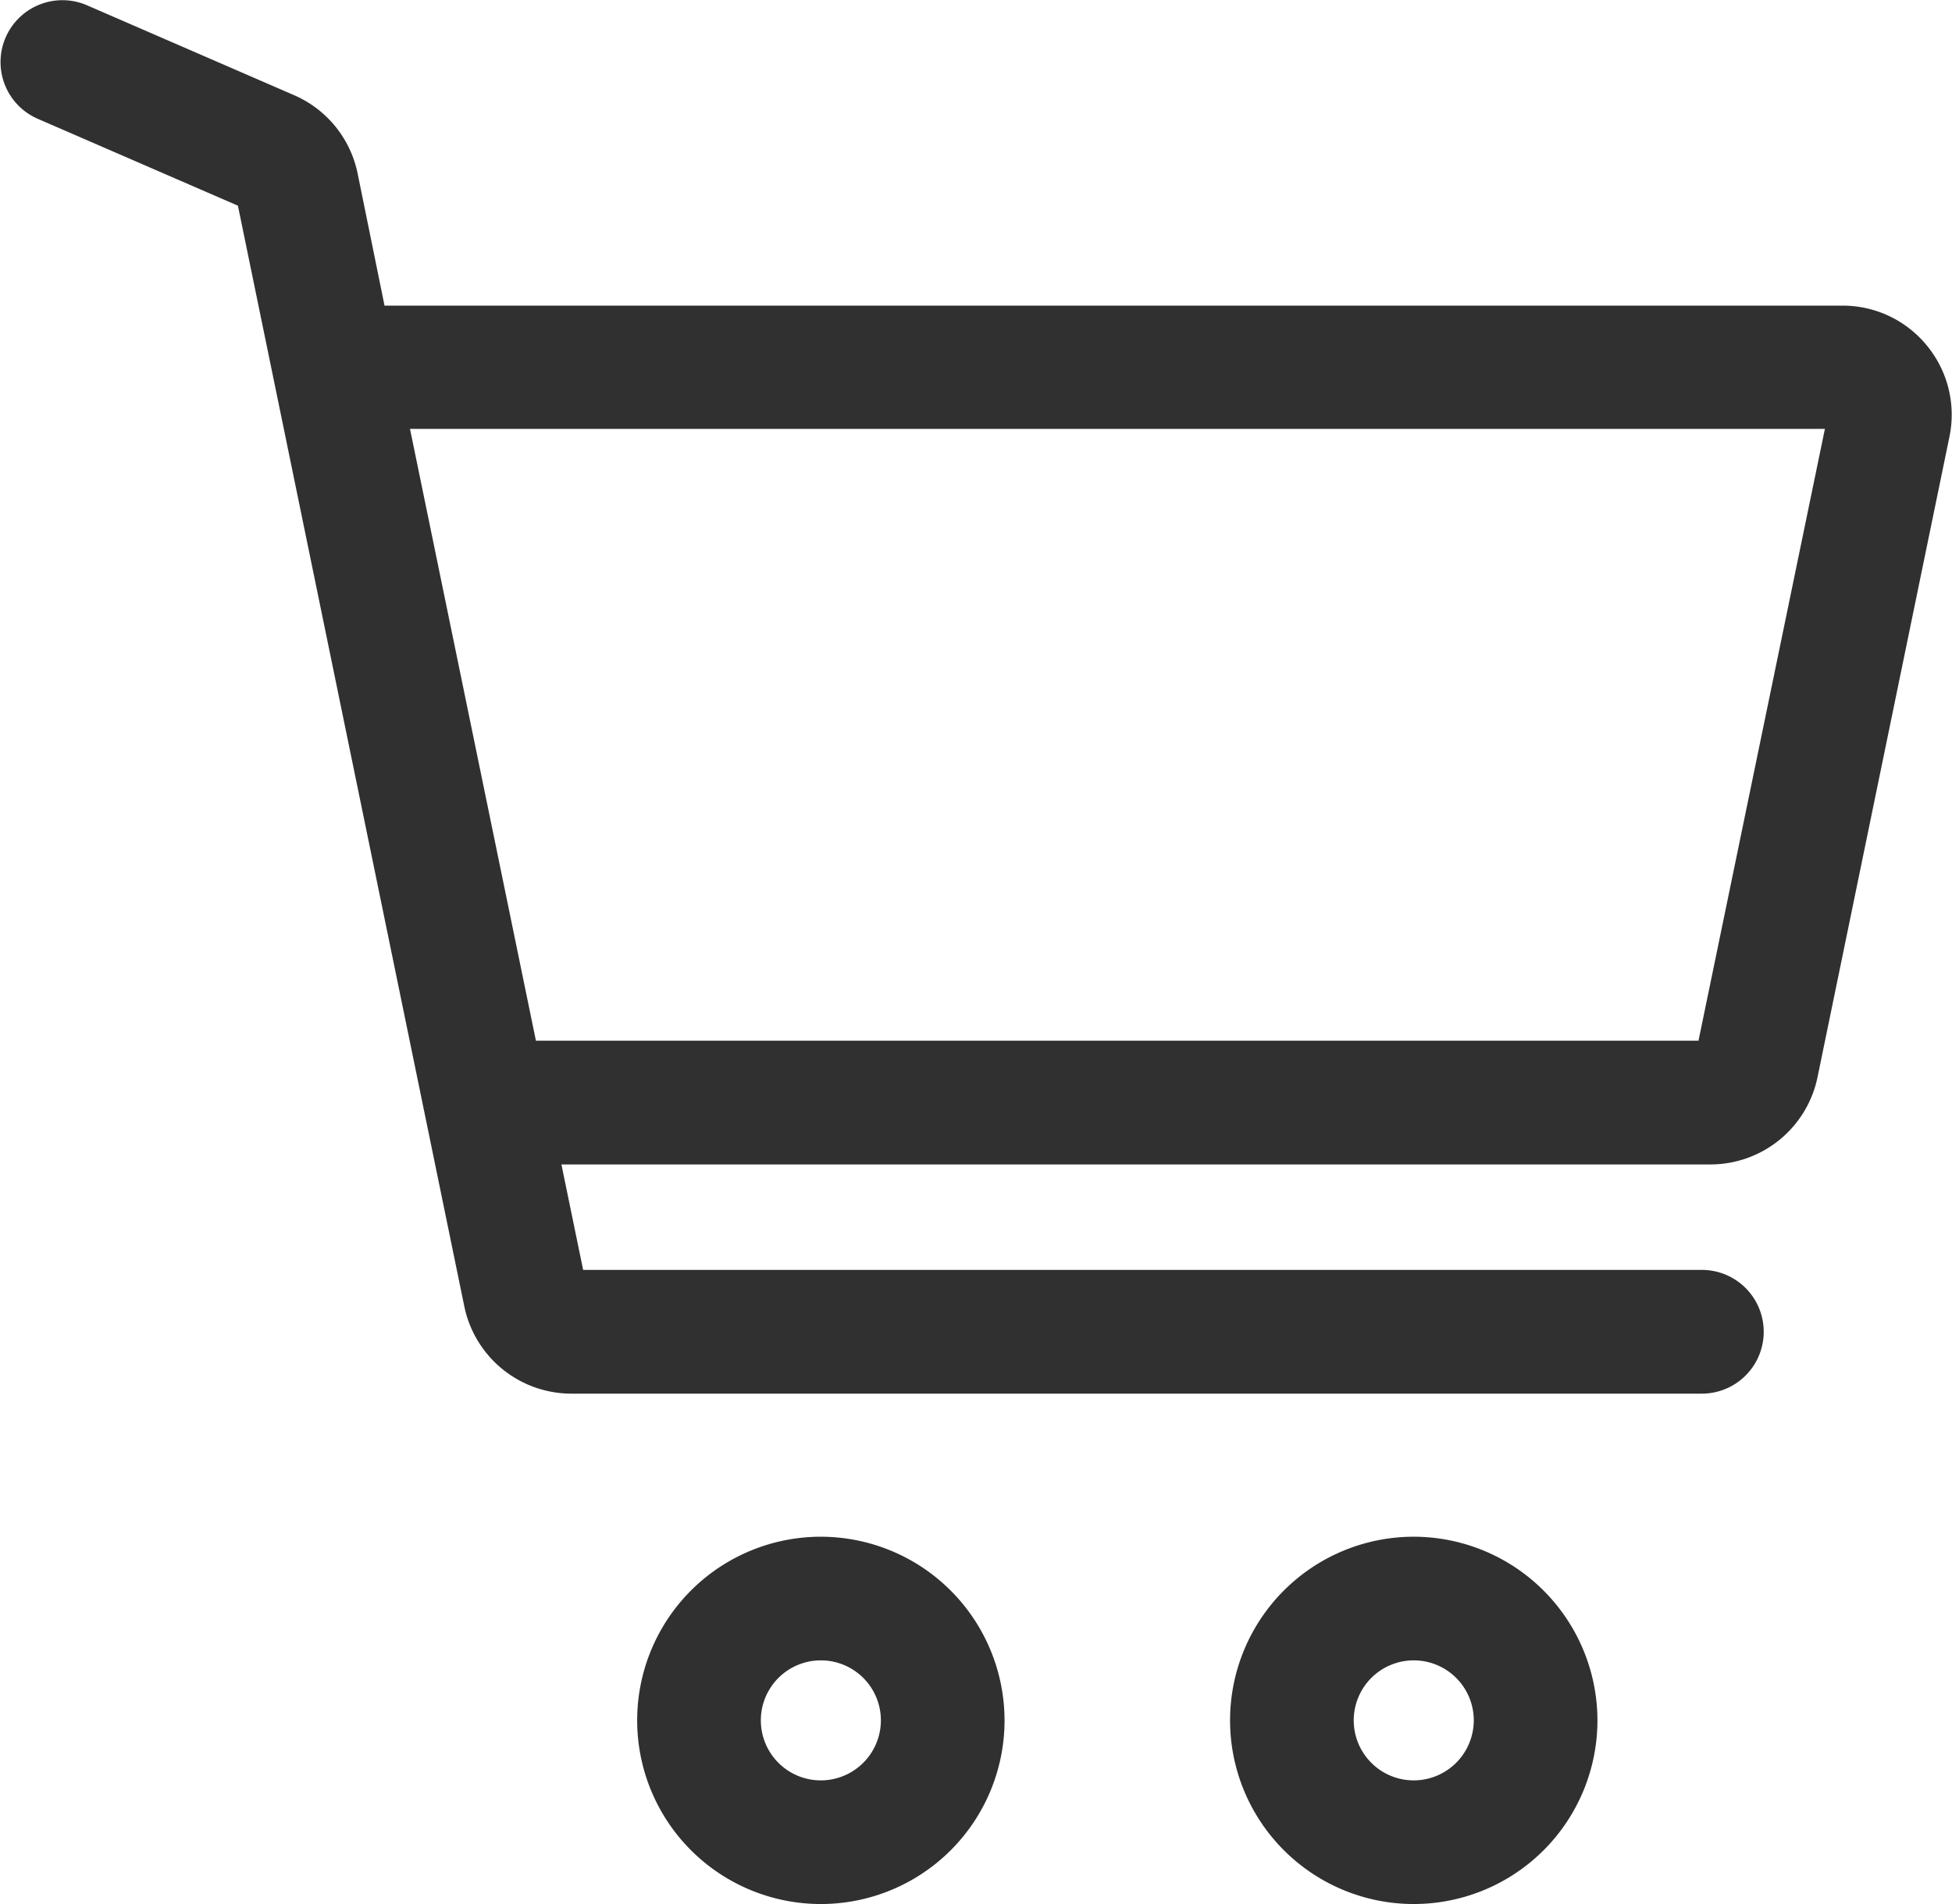 <svg xmlns="http://www.w3.org/2000/svg" width="19.968" height="19.482" viewBox="0 0 19.968 19.482">
  <g id="icon-cart" transform="translate(0.152 0.152)">
    <g id="Group_9199" data-name="Group 9199" transform="translate(6.516 15.721)">
      <g id="Group_9198" data-name="Group 9198" transform="translate(0 0)">
        <path id="Path_18011" data-name="Path 18011" d="M171.385,402.828a1.729,1.729,0,1,0,1.729,1.729A1.731,1.731,0,0,0,171.385,402.828Zm0,2.493a.764.764,0,1,1,.764-.764A.765.765,0,0,1,171.385,405.321Z" transform="translate(-169.656 -402.828)" fill="#303030" stroke="#303030" stroke-width="0.3"/>
      </g>
    </g>
    <g id="Group_9201" data-name="Group 9201" transform="translate(12.581 15.721)">
      <g id="Group_9200" data-name="Group 9200" transform="translate(0 0)">
        <path id="Path_18012" data-name="Path 18012" d="M329.33,402.828a1.729,1.729,0,1,0,1.729,1.729A1.731,1.731,0,0,0,329.33,402.828Zm0,2.493a.764.764,0,1,1,.764-.764A.765.765,0,0,1,329.33,405.321Z" transform="translate(-327.601 -402.828)" fill="#303030" stroke="#303030" stroke-width="0.3"/>
      </g>
    </g>
    <g id="Group_9207" data-name="Group 9207" transform="translate(0 0)">
      <g id="Group_9206" data-name="Group 9206" transform="translate(0 0)">
        <path id="Path_18015" data-name="Path 18015" d="M19.445,22.595a.962.962,0,0,0-.748-.356H3.659l-.3-1.474a.967.967,0,0,0-.561-.691l-2.119-.92a.483.483,0,0,0-.385.886l2.119.92L4.745,32.3a.969.969,0,0,0,.946.771H17.257a.483.483,0,1,0,0-.966H5.691l-.284-1.379h11.94a.969.969,0,0,0,.946-.771l1.35-6.555A.962.962,0,0,0,19.445,22.595Zm-2.1,7.165H5.208L3.858,23.2H18.7Z" transform="translate(0 -19.114)" fill="#303030" stroke="#303030" stroke-width="0.3"/>
      </g>
    </g>
  </g>
</svg>
